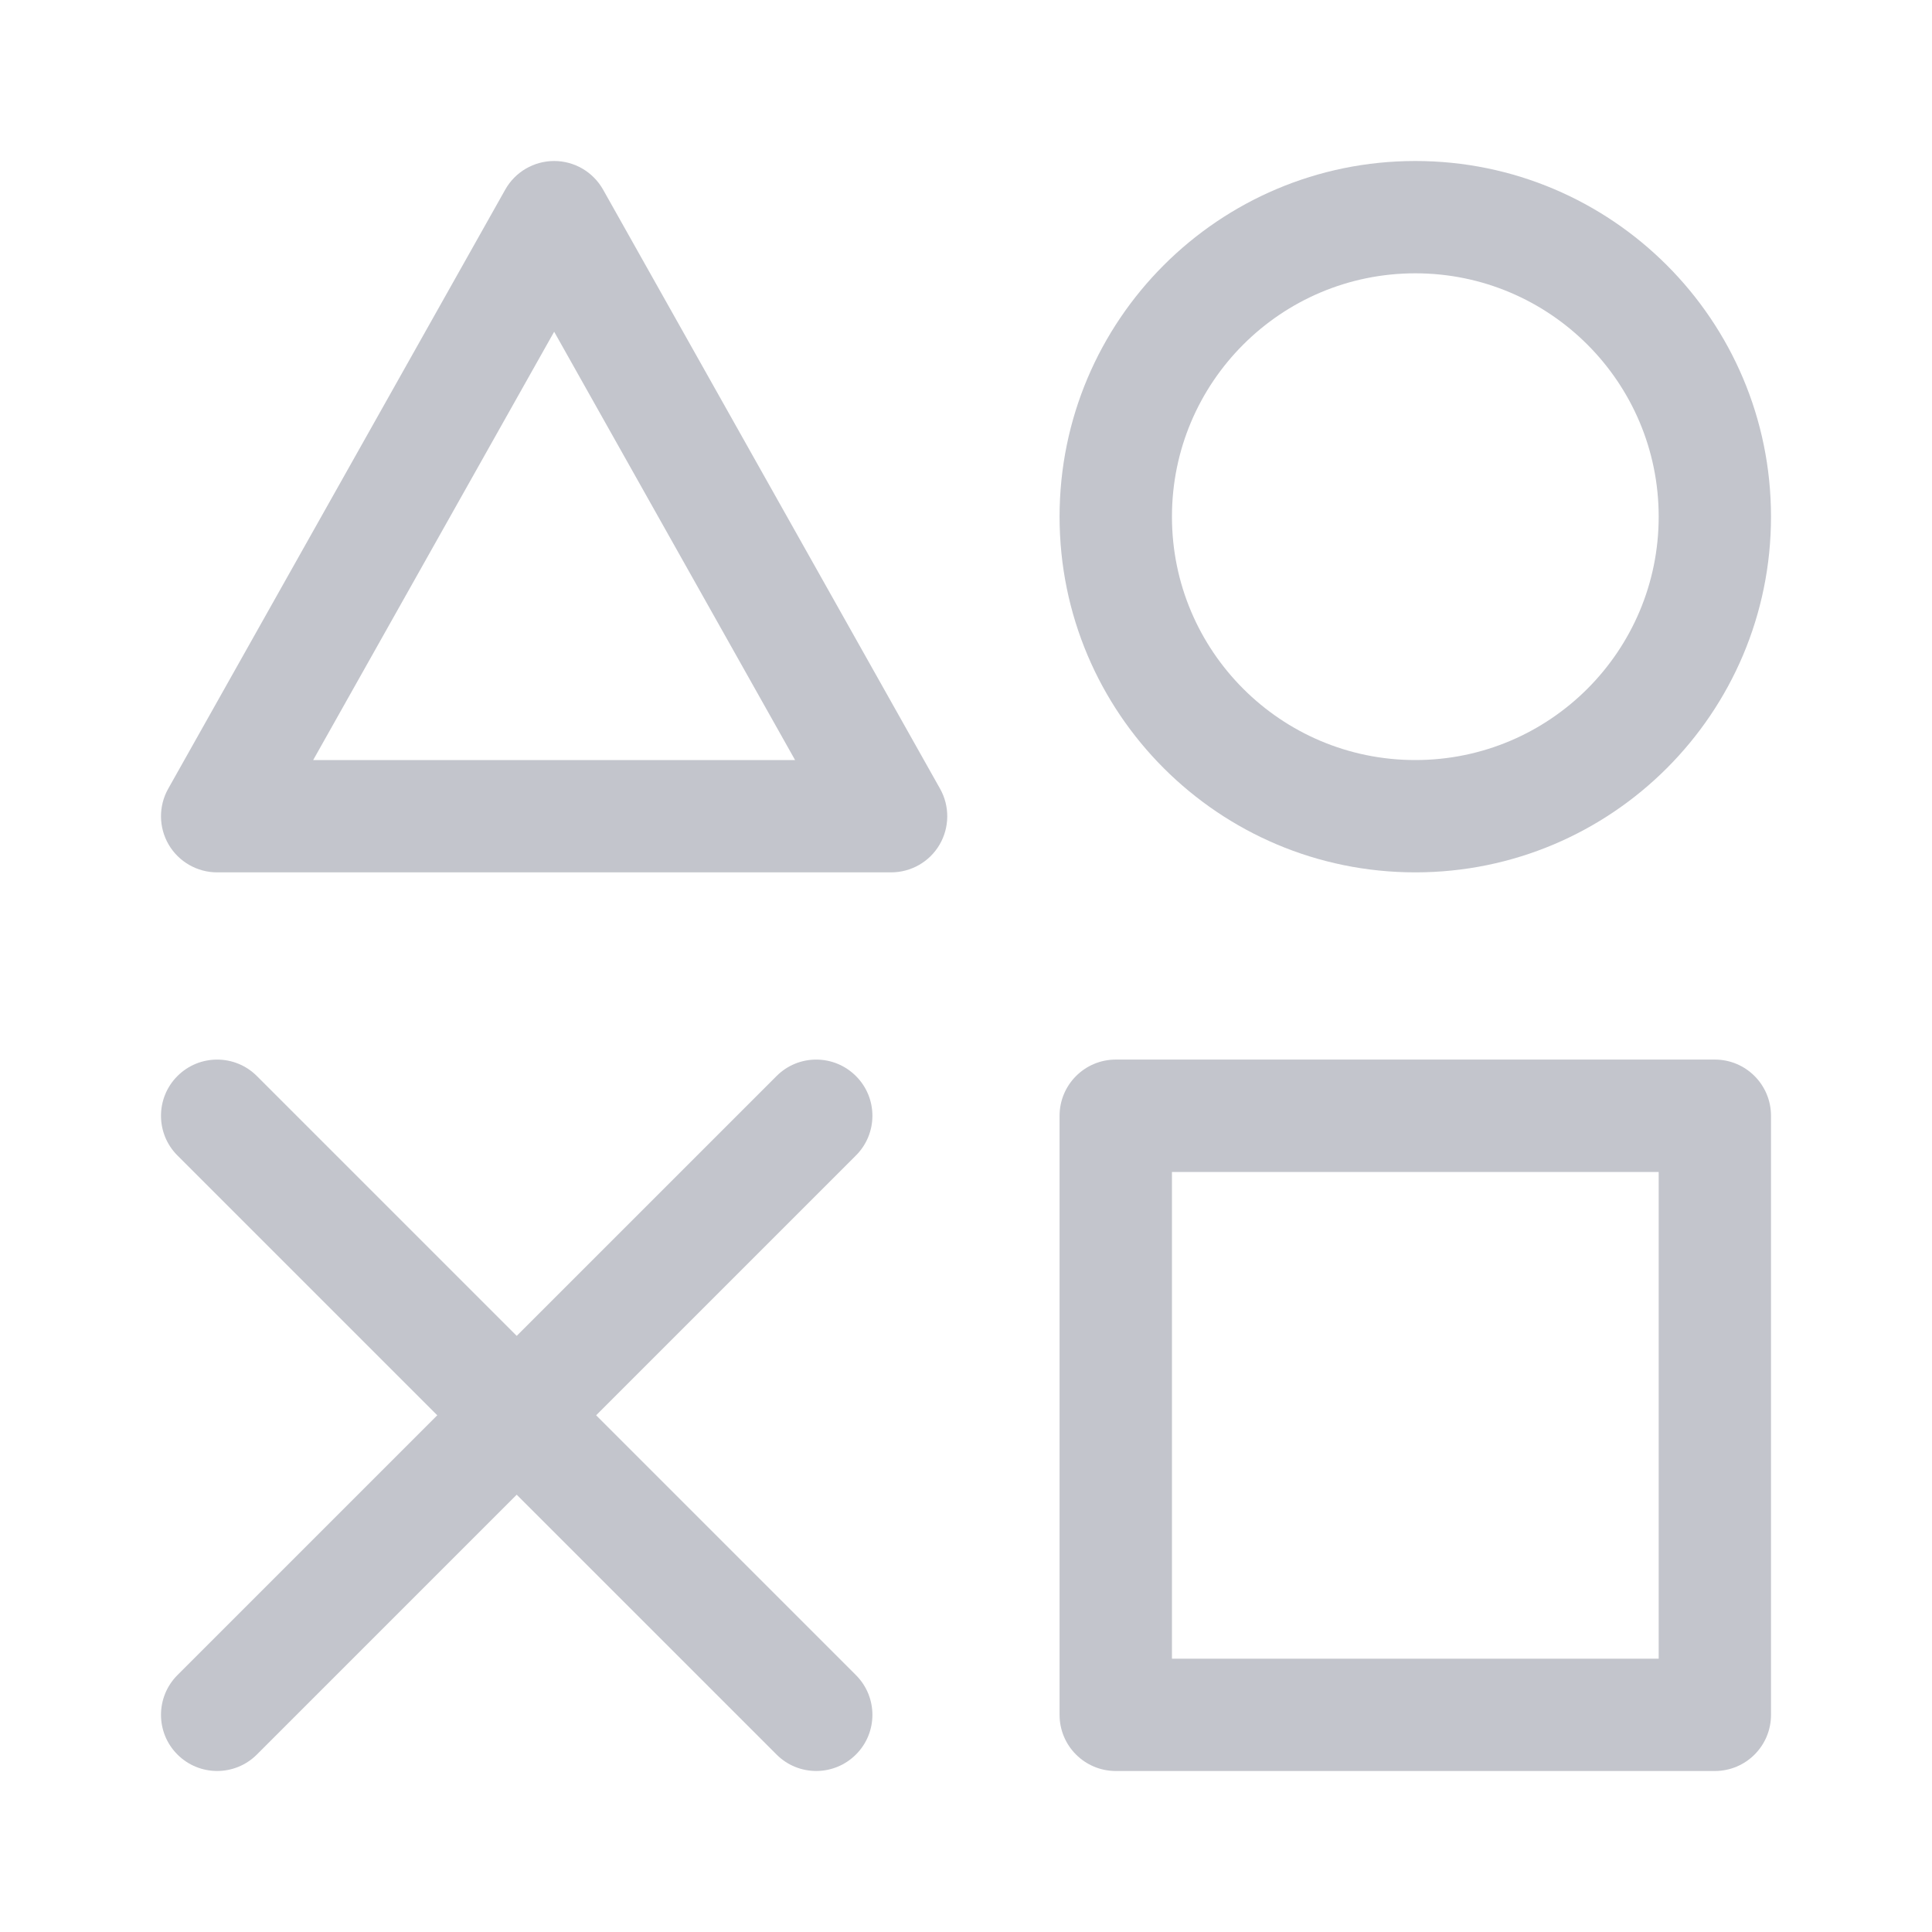 <svg width="30" height="30" viewBox="0 0 30 30" fill="none" xmlns="http://www.w3.org/2000/svg">
<path fill-rule="evenodd" clip-rule="evenodd" d="M16.453 17.326C16.453 16.844 16.844 16.453 17.326 16.453H26.628C27.11 16.453 27.5 16.844 27.5 17.326V26.628C27.5 27.11 27.11 27.5 26.628 27.5H17.326C16.844 27.5 16.453 27.11 16.453 26.628V17.326ZM18.198 18.198V25.756H25.756V18.198H18.198Z" fill="#C3C5CC"/>
<path fill-rule="evenodd" clip-rule="evenodd" d="M8.605 2.5C8.92 2.5 9.21 2.67 9.365 2.945L14.597 12.247C14.749 12.517 14.746 12.847 14.59 13.115C14.434 13.382 14.147 13.546 13.837 13.546H3.372C3.062 13.546 2.776 13.382 2.619 13.115C2.463 12.847 2.46 12.517 2.612 12.247L7.845 2.945C7.999 2.67 8.29 2.5 8.605 2.5ZM4.863 11.802H12.346L8.605 5.151L4.863 11.802Z" fill="#C3C5CC"/>
<path fill-rule="evenodd" clip-rule="evenodd" d="M16.453 8.023C16.453 4.973 18.926 2.5 21.977 2.5C25.027 2.5 27.5 4.973 27.5 8.023C27.5 11.074 25.027 13.546 21.977 13.546C18.926 13.546 16.453 11.074 16.453 8.023ZM21.977 4.244C19.89 4.244 18.198 5.936 18.198 8.023C18.198 10.11 19.89 11.802 21.977 11.802C24.064 11.802 25.756 10.11 25.756 8.023C25.756 5.936 24.064 4.244 21.977 4.244Z" fill="#C3C5CC"/>
<path fill-rule="evenodd" clip-rule="evenodd" d="M2.755 16.709C3.096 16.368 3.648 16.368 3.989 16.709L13.291 26.011C13.632 26.352 13.632 26.904 13.291 27.244C12.95 27.585 12.398 27.585 12.058 27.244L2.755 17.942C2.415 17.602 2.415 17.049 2.755 16.709Z" fill="#C3C5CC"/>
<path fill-rule="evenodd" clip-rule="evenodd" d="M13.291 16.709C13.632 17.049 13.632 17.602 13.291 17.942L3.989 27.244C3.648 27.585 3.096 27.585 2.755 27.244C2.415 26.904 2.415 26.352 2.755 26.011L12.058 16.709C12.398 16.368 12.95 16.368 13.291 16.709Z" fill="#C3C5CC"/>
</svg>
